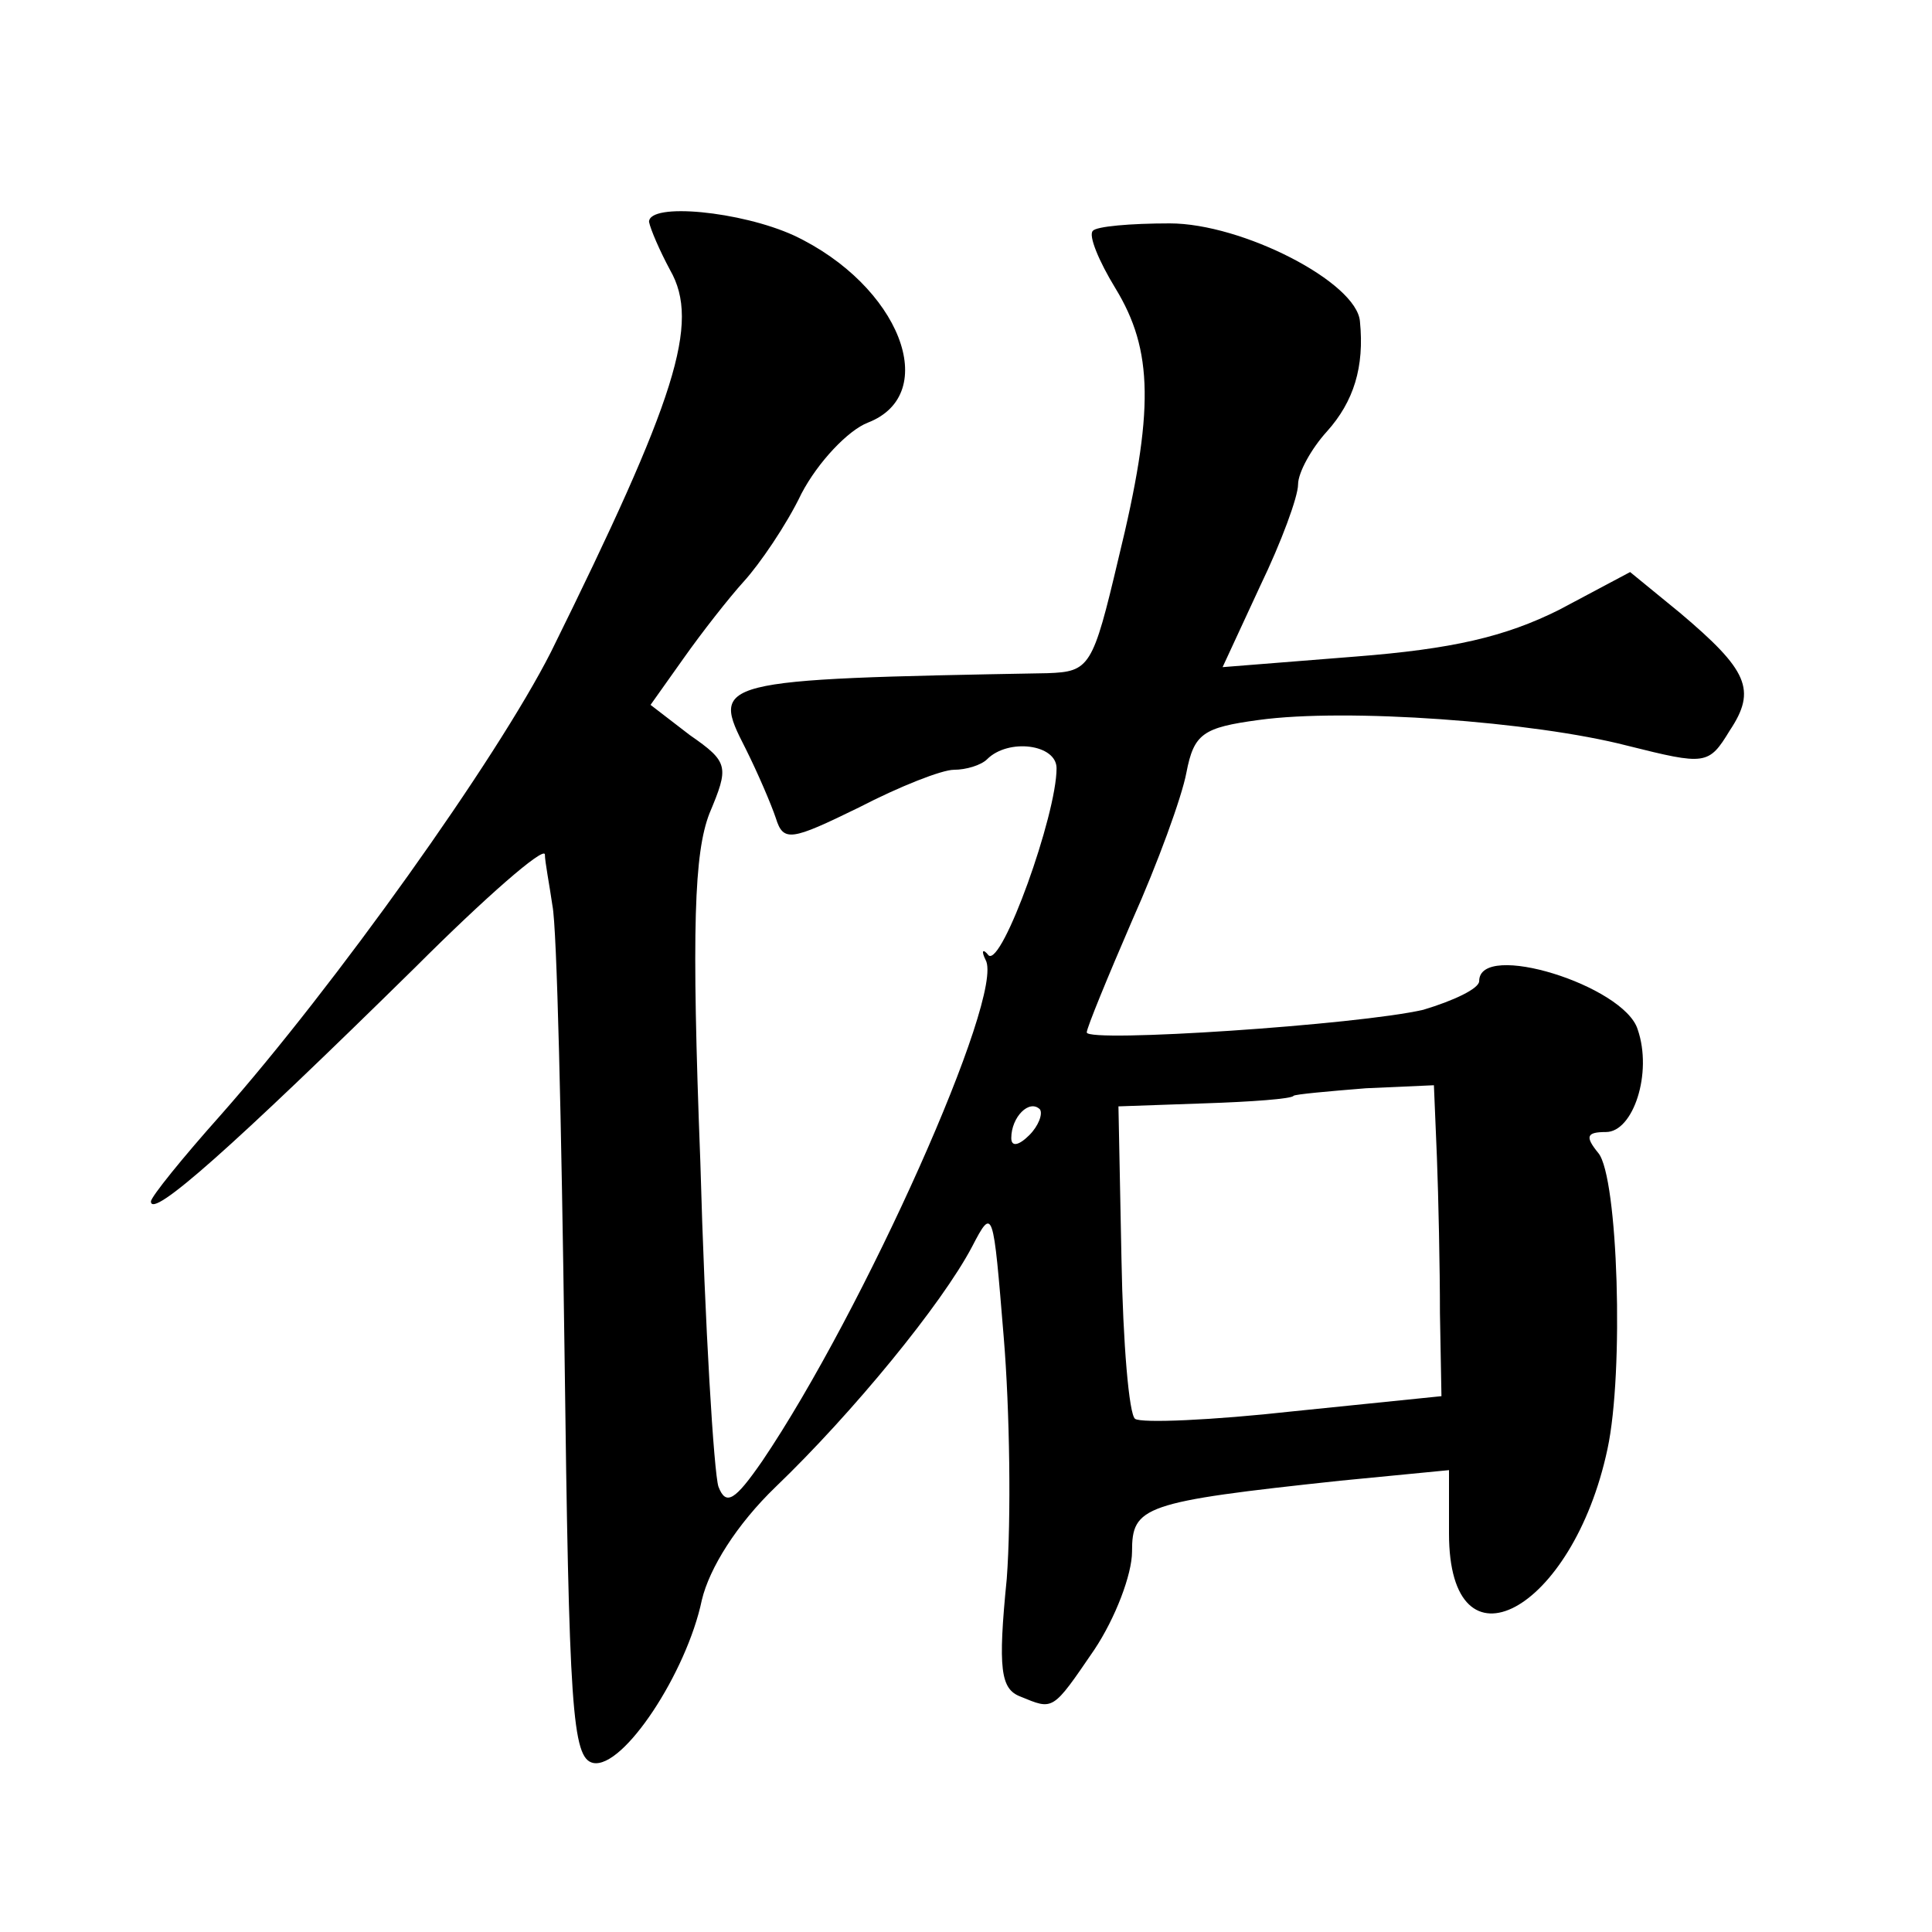 <?xml version="1.0" standalone="no"?>
<!DOCTYPE svg PUBLIC "-//W3C//DTD SVG 20010904//EN"
 "http://www.w3.org/TR/2001/REC-SVG-20010904/DTD/svg10.dtd">
<svg version="1.0" xmlns="http://www.w3.org/2000/svg"
 width="128pt" height="128pt" viewBox="0 0 128 128"
 preserveAspectRatio="xMidYMid meet">
<g transform="translate(0,128) scale(0.1,-0.1)"
fill="#0" stroke="none">
<path d="M430 1133 c1 -5 7 -19 14 -32 20 -35 4 -85 -79 -253 -36 -71 -143 -221
-219 -307 -25 -28 -46 -54 -46 -57 0 -12 54 36 175 155 47 47 85 80 86 75 0 -5
3 -20 5 -34 3 -14 6 -146 8 -295 3 -237 5 -270 19 -273 20 -4 62 60 72 108 5 21
23 50 49 75 51 49 110 121 130 159 14 27 14 25 21 -60 4 -48 5 -120 2 -160 -6 -60
-4 -73 9 -78 22 -9 21 -10 49 31 14 21 25 50 25 65 0 30 7 33 138 47 l72 7 0 -42
c0 -96 82 -52 105 56 11 51 7 180 -6 196 -9 11 -8 14 5 14 18 0 31 39 21 68 -9
29 -105 59 -105 32 0 -5 -17 -13 -37 -19 -43 -10 -223 -22 -223 -15 0 3 14 37 30
74 17 38 33 82 36 98 5 26 11 30 48 35 58 8 182 -1 244 -17 52 -13 54 -13 68 10
18 27 12 40 -33 78 l-33 27 -47 -25 c-36 -18 -71 -26 -135 -31 l-88 -7 25 54 c14
29 25 59 25 67 0 8 9 24 19 35 18 20 25 43 22 73 -2 26 -78 65 -126 65 -26 0 -49
-2 -51 -5 -3 -3 4 -20 15 -38 25 -41 26 -81 2 -179 -17 -72 -19 -75 -47 -76 -222
-4 -223 -5 -200 -50 8 -16 17 -37 20 -46 5 -16 10 -15 55 7 27 14 55 25 63 25 8
0 18 3 22 7 14 14 46 10 46 -6 0 -31 -36 -131 -45 -124 -4 5 -5 3 -2 -3 13 -23
-81 -233 -148 -332 -18 -26 -24 -30 -29 -17 -3 9 -9 106 -12 215 -6 156 -4 205
6 231 13 31 13 34 -13 52 l-26 20 22 31 c12 17 30 40 40 51 10 11 28 37 38 58 11
21 31 42 44 47 49 19 21 91 -49 124 -35 16 -96 22 -96 9z m522 -620 c1 -26 2 -73
2 -103 l1 -55 -98 -10 c-54 -6 -101 -8 -105 -5 -4 3 -8 50 -9 106 l-2 101 57 2
c31 1 58 3 59 5 1 1 23 3 48 5 l45 2 2 -48z m-270 15 c-7 -7 -12 -8 -12 -2 0 14
12 26 19 19 2 -3 -1 -11 -7 -17z"/>
</g>
</svg>
